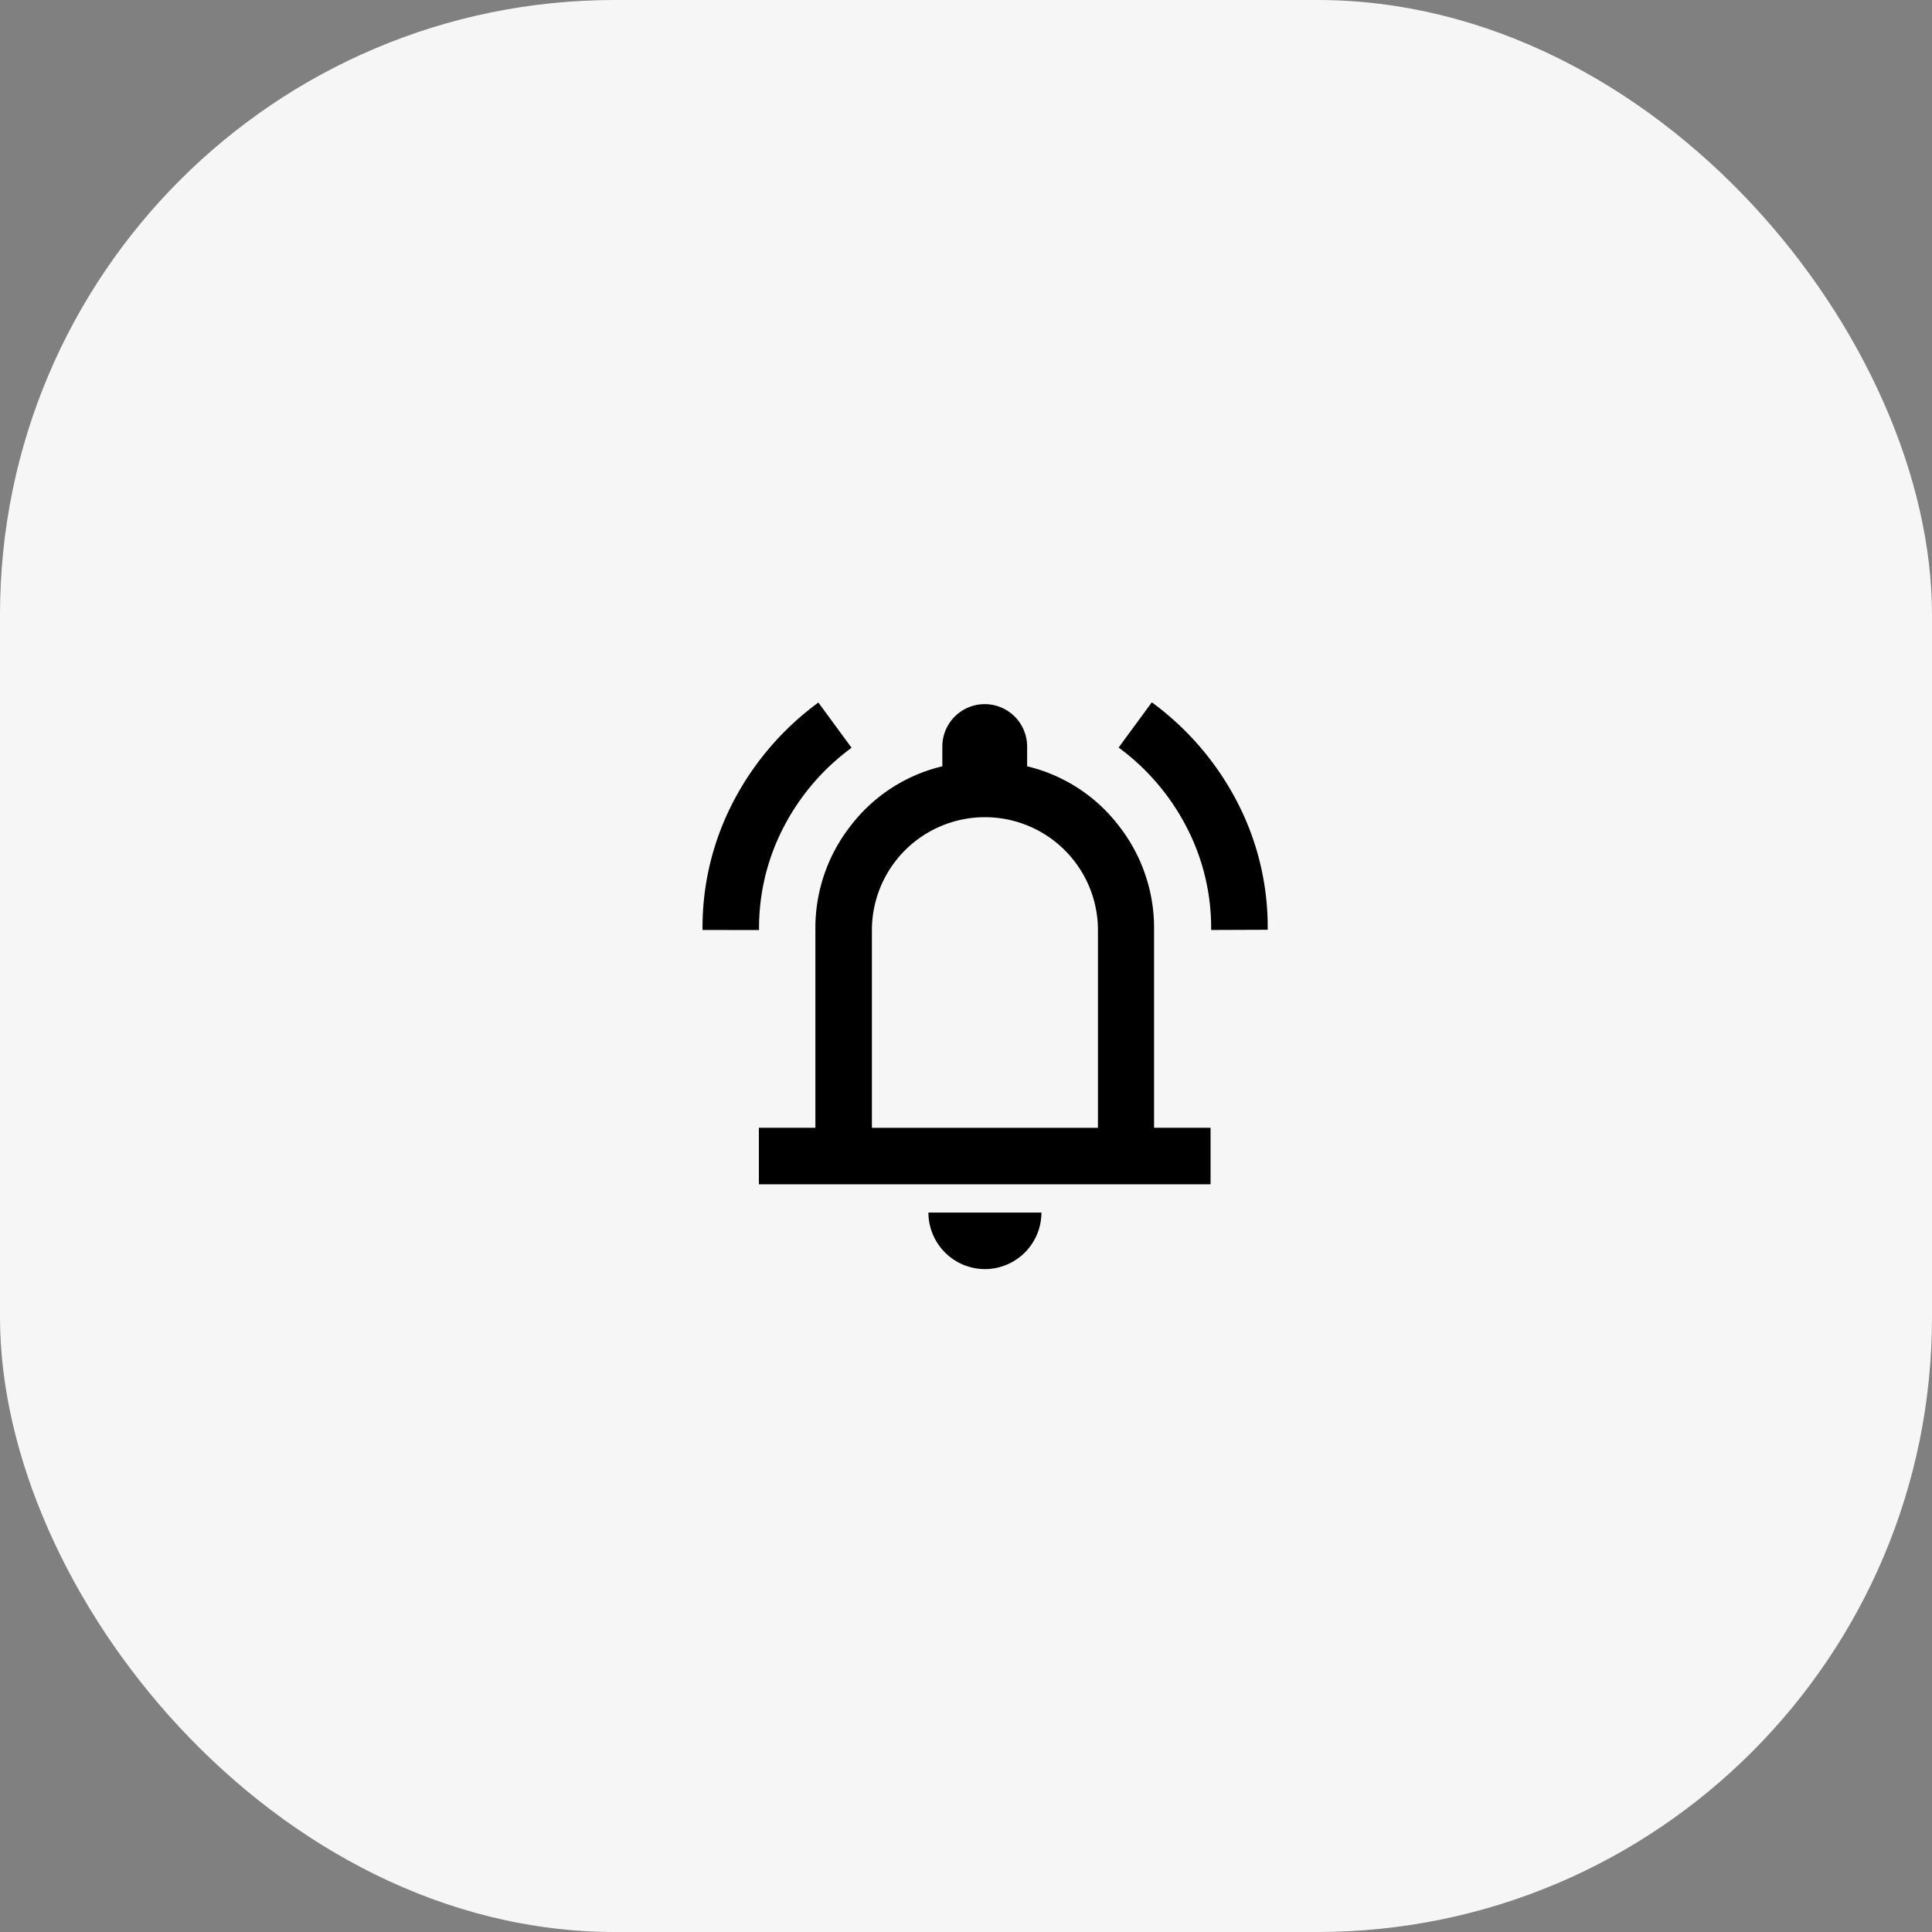 <svg xmlns="http://www.w3.org/2000/svg" width="44" height="44" viewBox="0 0 44 44">
  <rect x="0" y="0" width="44" height="44" fill="#808080" stroke="none"/>
  <rect id="Frame_34887" data-name="Frame 34887" width="44" height="44" rx="14" fill="#f6f6f6"/>
  <g id="Frame_20" data-name="Frame 20" transform="translate(-346 -31.975)">
    <g id="Icons_8" transform="translate(362 47.975)">
      <path id="notifications_active" d="M362,53.155a6.176,6.176,0,0,1,.716-2.952,6.531,6.531,0,0,1,1.922-2.228l.756,1.03a5.2,5.2,0,0,0-1.536,1.786,4.97,4.97,0,0,0-.571,2.365Zm11.583,0a4.977,4.977,0,0,0-.571-2.365A5.208,5.208,0,0,0,371.476,49l.756-1.03a6.54,6.54,0,0,1,1.923,2.228,6.182,6.182,0,0,1,.716,2.952Zm-10.3,5.792V57.659h1.287v-4.5a3.769,3.769,0,0,1,.8-2.373,3.711,3.711,0,0,1,2.091-1.359v-.45a.965.965,0,1,1,1.931,0v.45a3.711,3.711,0,0,1,2.091,1.359,3.769,3.769,0,0,1,.8,2.373v4.5h1.287v1.287Zm5.148,1.931a1.291,1.291,0,0,1-1.287-1.287h2.574a1.29,1.29,0,0,1-1.287,1.287Zm-2.574-3.218h5.148v-4.5a2.574,2.574,0,0,0-5.148,0Z" transform="translate(-362 -47.975)"/>
    </g>
  </g>
</svg>
